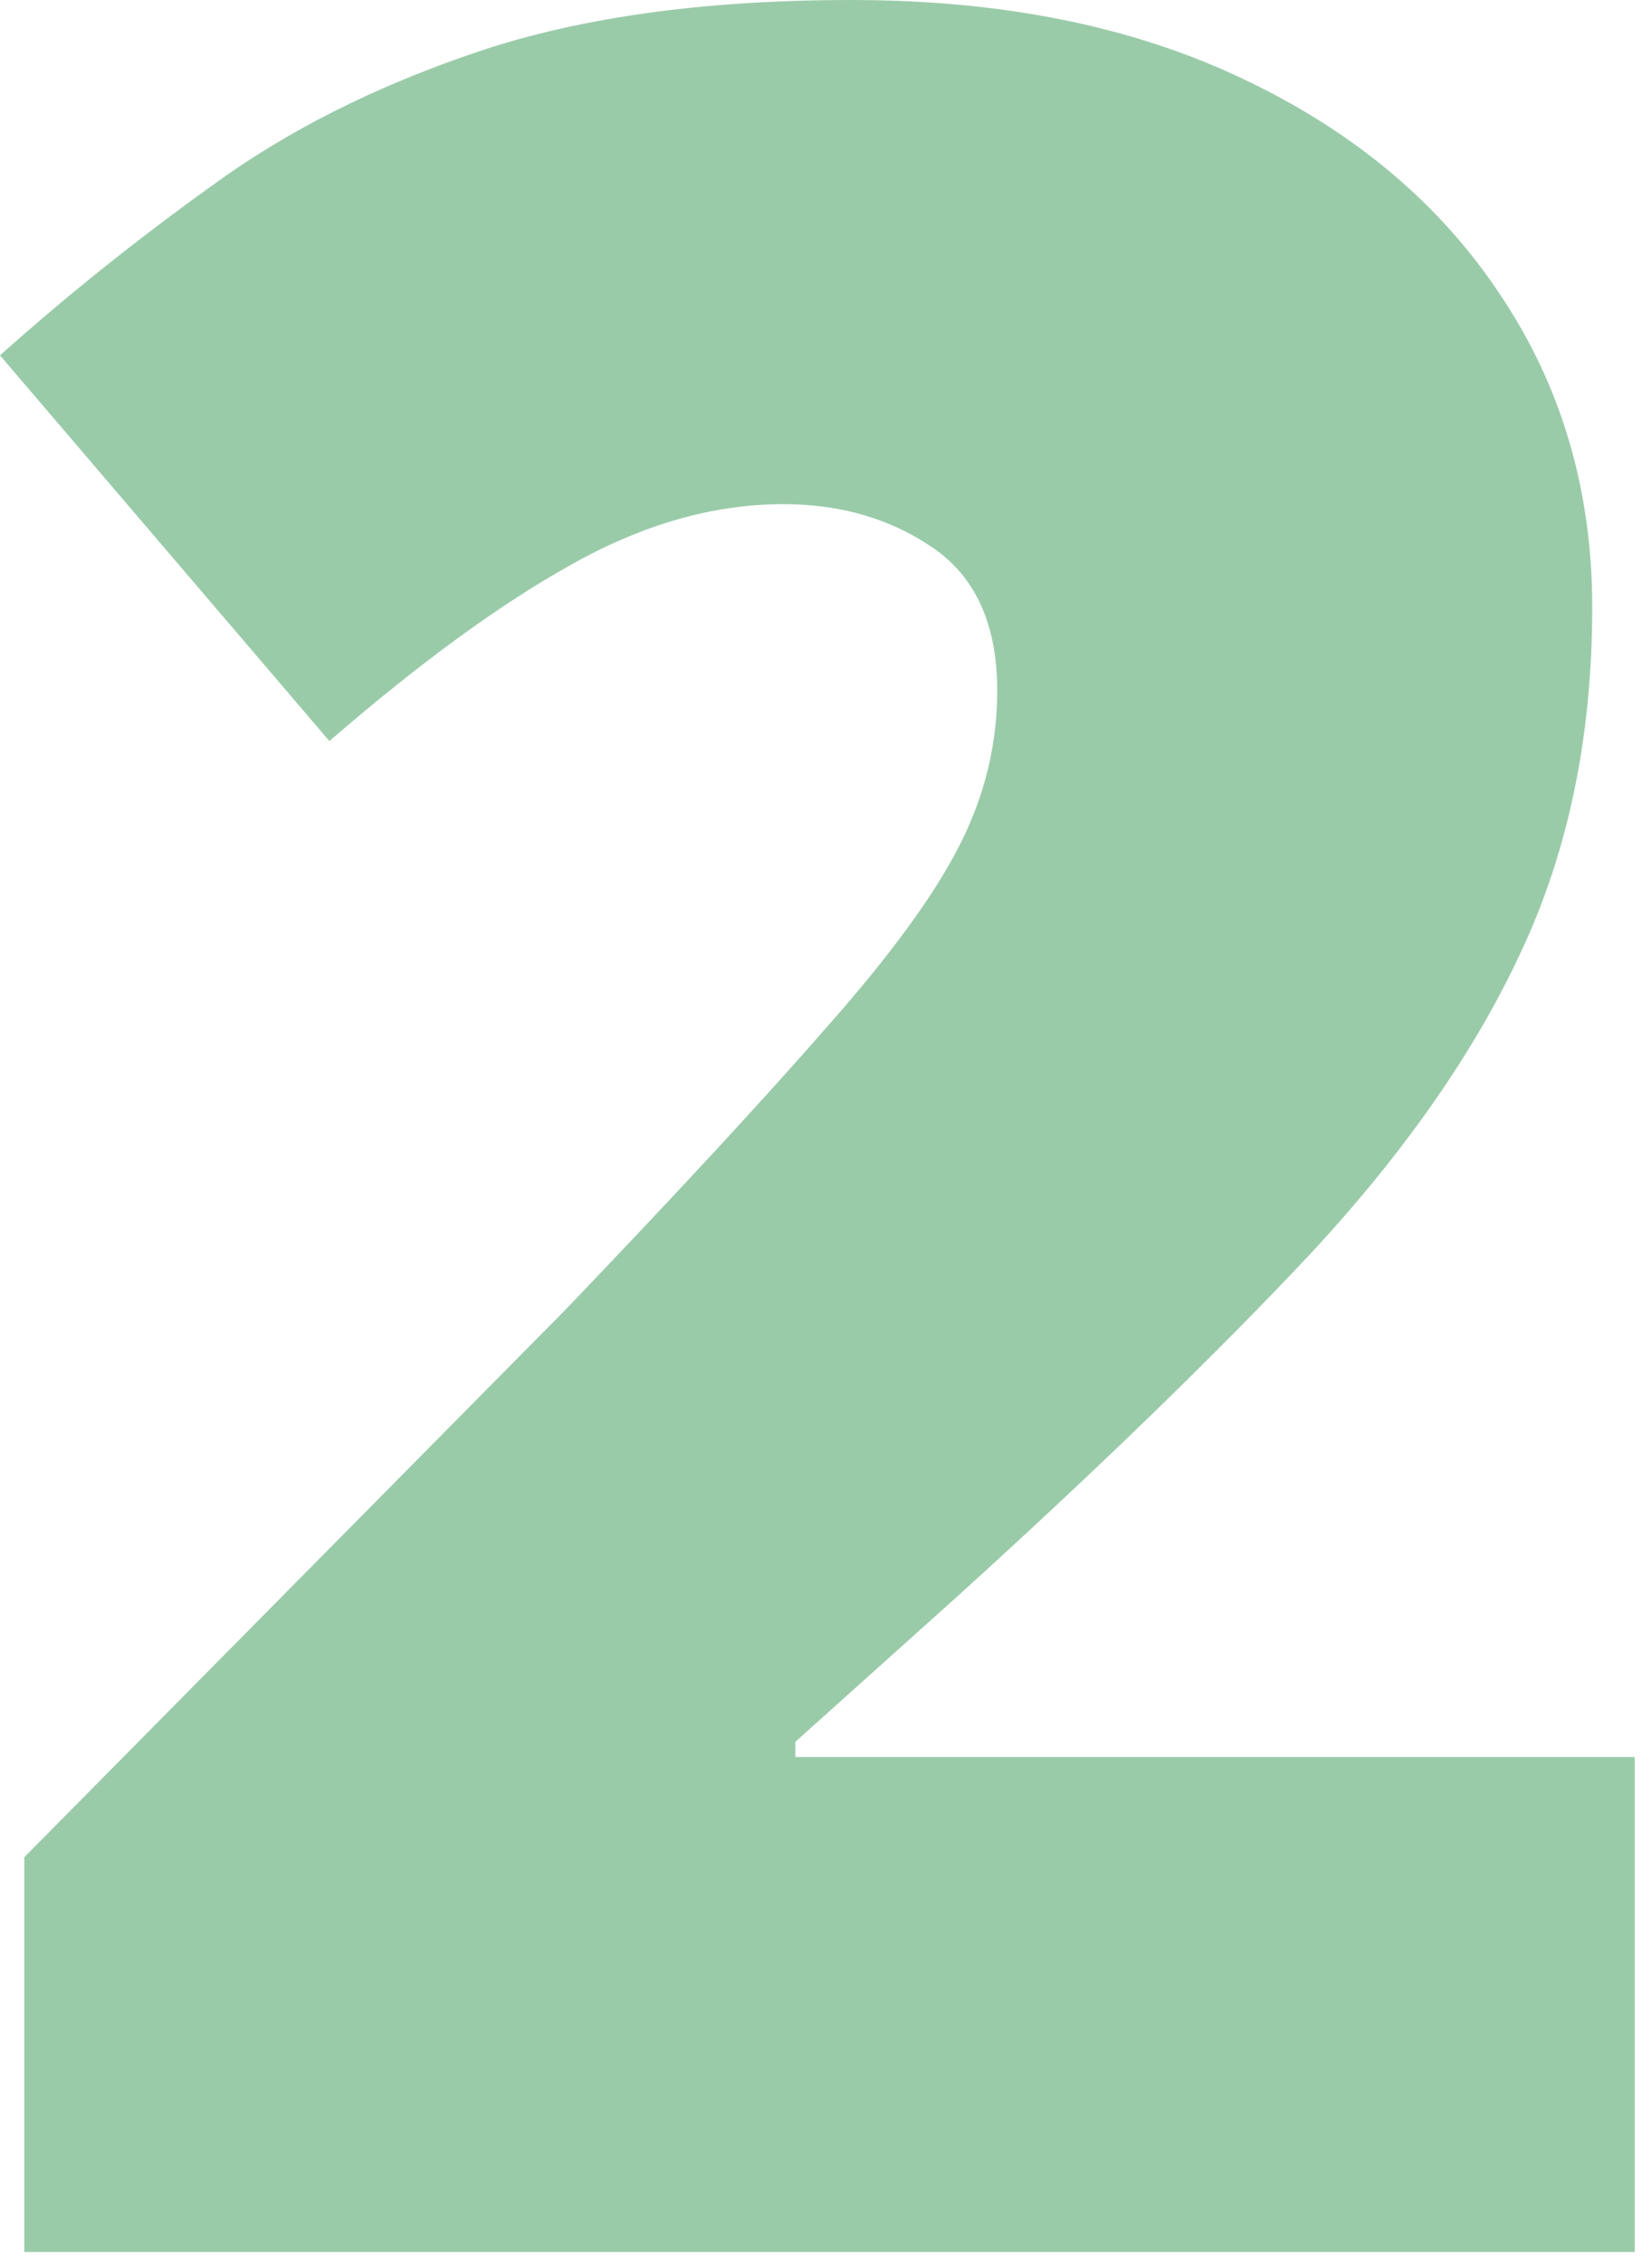 <svg width="84" height="115" viewBox="0 0 84 115" fill="none" xmlns="http://www.w3.org/2000/svg">
<path d="M83.122 114.456H1.235V94.39L28.788 66.528C34.499 60.56 38.924 55.775 42.063 52.173C45.253 48.571 47.491 45.51 48.777 42.989C50.063 40.468 50.707 37.843 50.707 35.116C50.707 31.772 49.626 29.354 47.465 27.862C45.304 26.369 42.757 25.623 39.824 25.623C36.274 25.623 32.672 26.652 29.019 28.711C25.418 30.717 21.327 33.702 16.748 37.663L0 18.06C3.396 15.024 6.998 12.143 10.805 9.416C14.613 6.637 19.115 4.373 24.311 2.624C29.508 0.875 35.837 0 43.297 0C50.964 0 57.601 1.338 63.21 4.013C68.869 6.689 73.243 10.368 76.33 15.05C79.417 19.681 80.961 24.954 80.961 30.872C80.961 37.406 79.752 43.246 77.333 48.391C74.966 53.485 71.391 58.605 66.606 63.75C61.82 68.844 55.852 74.632 48.7 81.115L40.442 88.524V89.296H83.122V114.456Z" fill="#9ACBA9"/>
</svg>
